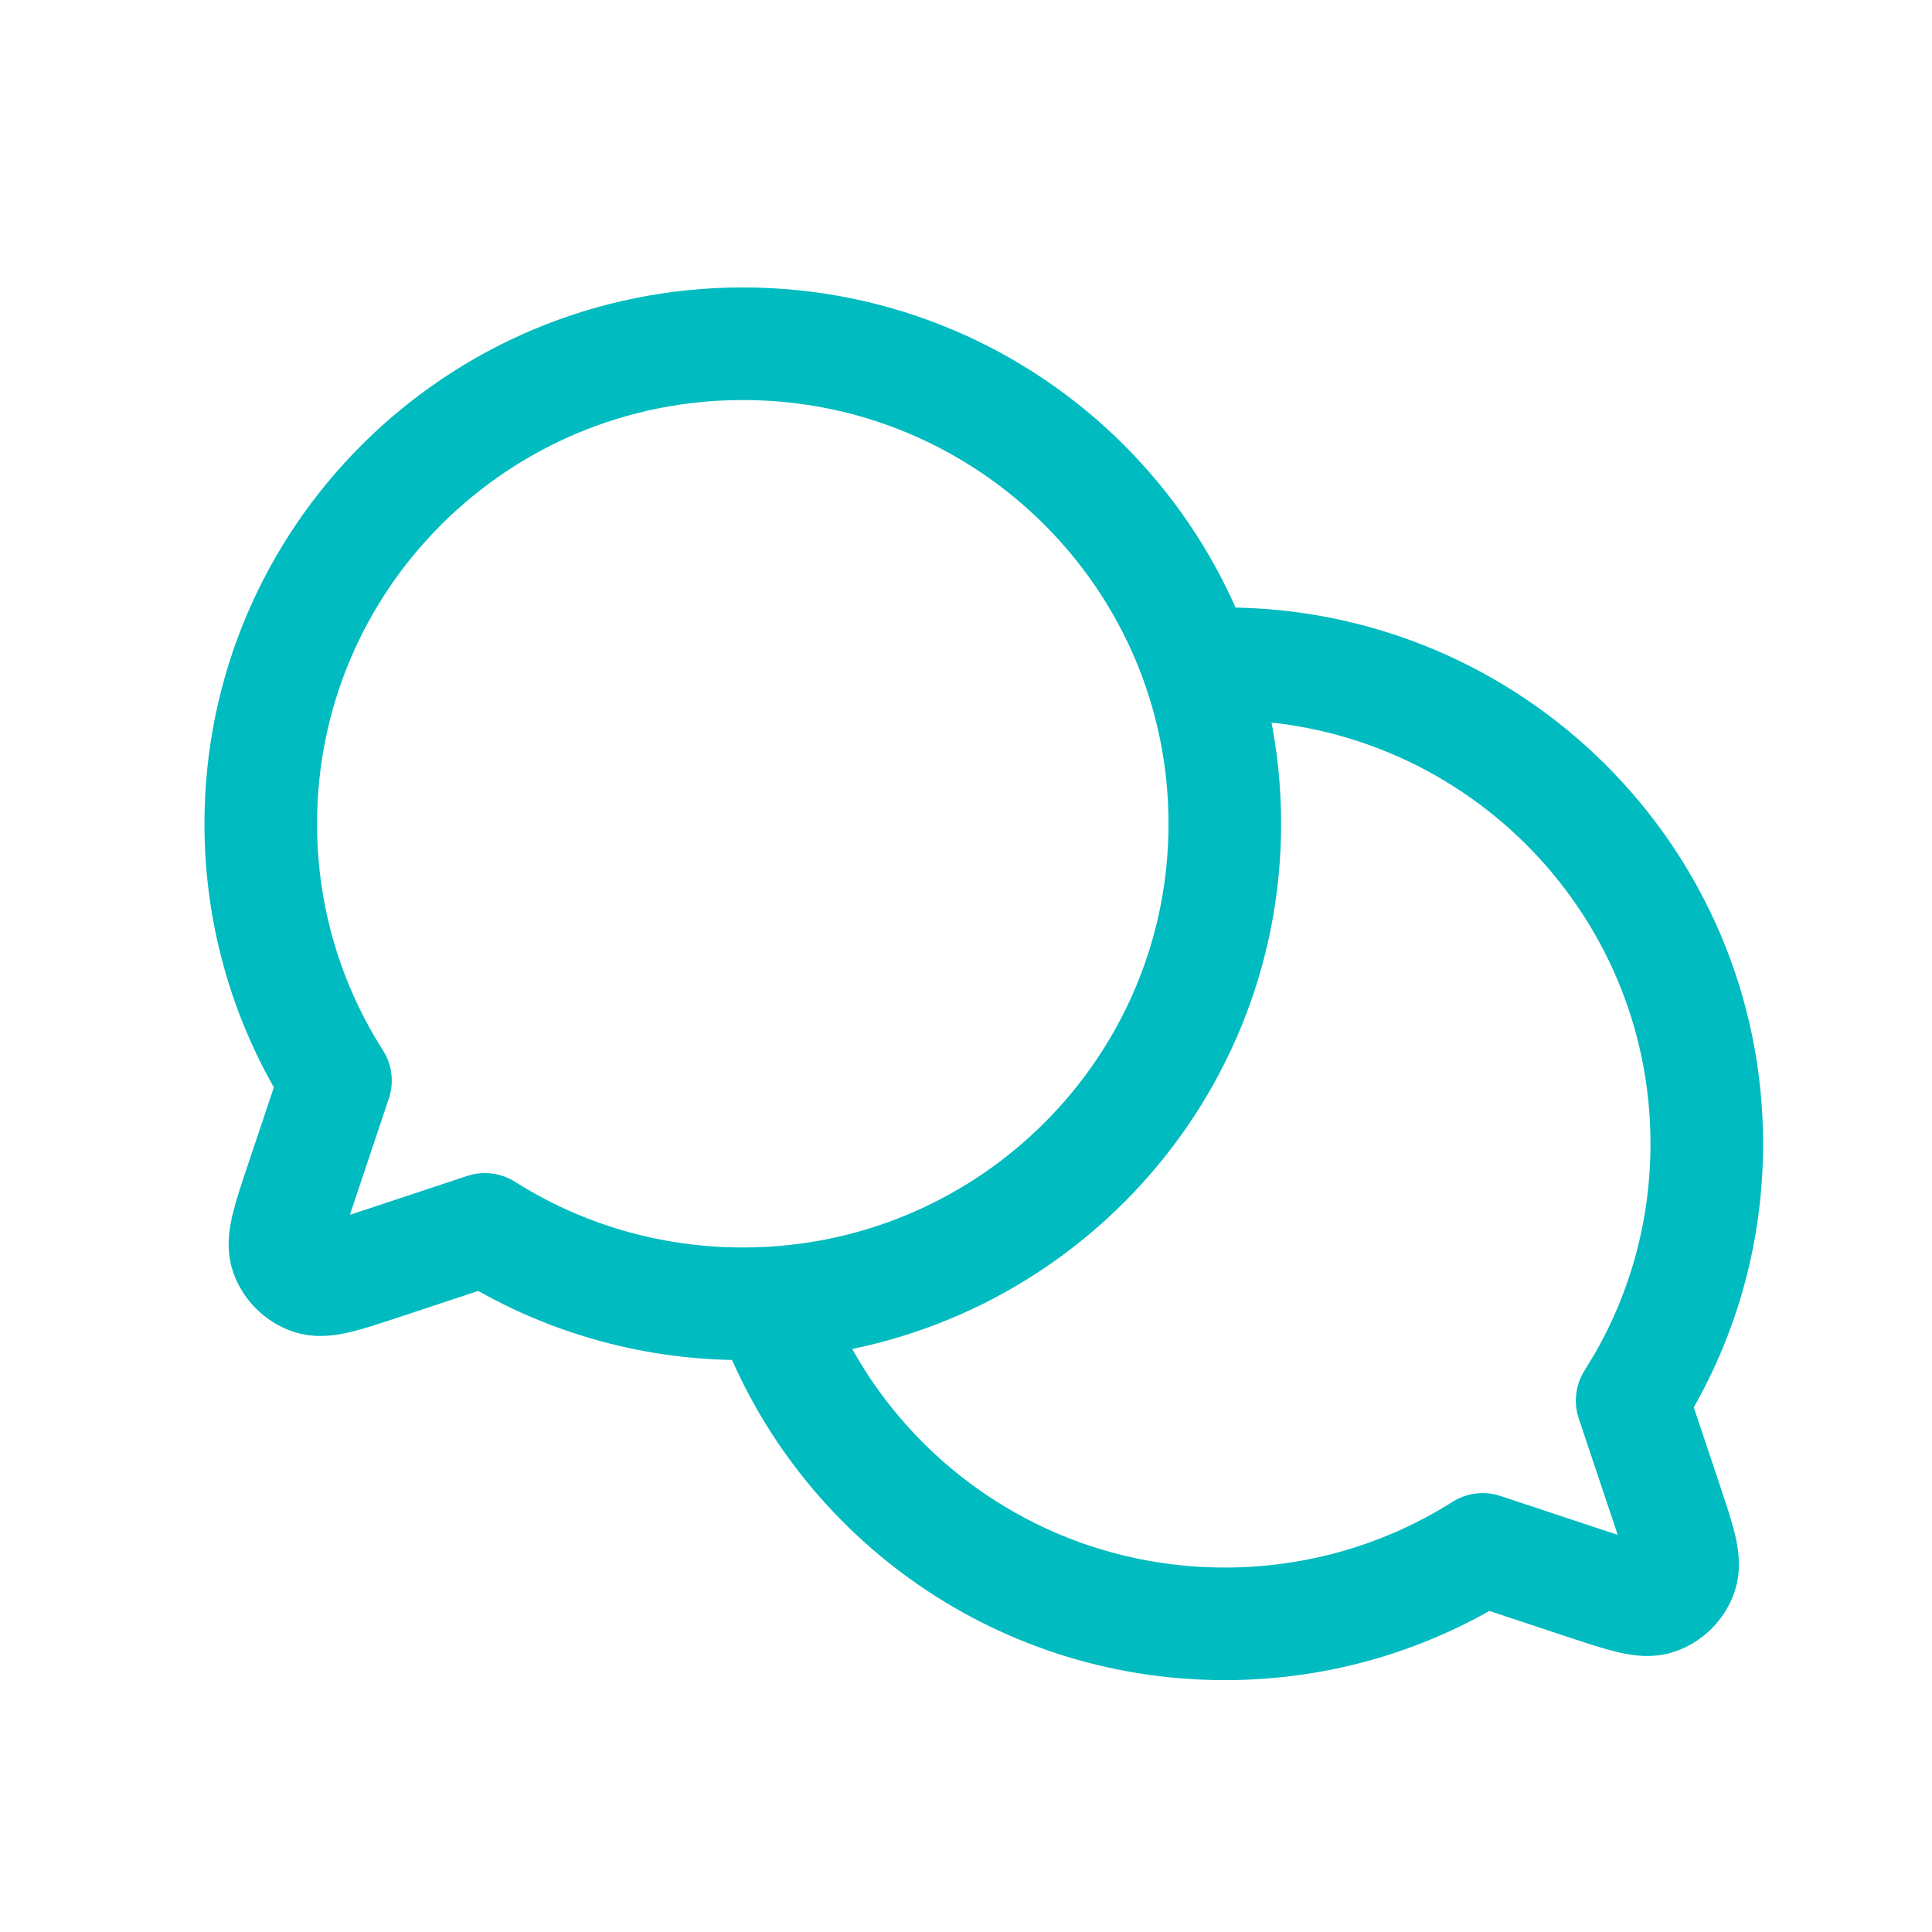 <svg width="163" height="163" viewBox="0 0 163 163" fill="none" xmlns="http://www.w3.org/2000/svg">
<g id="Communication / Chat_Conversation_Circle">
<path id="Vector" d="M64.96 109.935C86.354 108.751 103.336 91.101 103.336 69.5C103.336 47.132 85.128 29 62.668 29C40.208 29 22 47.132 22 69.5C22 77.469 24.311 84.901 28.303 91.167L25.429 99.753L25.424 99.766C24.323 103.055 23.773 104.7 24.165 105.795C24.506 106.749 25.265 107.501 26.223 107.841C27.319 108.23 28.959 107.686 32.239 106.597L32.286 106.583L40.911 103.721C47.203 107.696 54.666 109.998 62.668 109.998C63.437 109.998 64.201 109.977 64.96 109.935ZM64.96 109.935C64.96 109.936 64.959 109.933 64.96 109.935ZM64.96 109.935C70.524 125.699 85.605 137 103.337 137C111.34 137 118.801 134.696 125.092 130.72L133.715 133.583L133.732 133.586C137.034 134.682 138.689 135.231 139.788 134.841C140.746 134.501 141.495 133.748 141.837 132.794C142.229 131.698 141.68 130.051 140.576 126.753L137.702 118.166L138.665 116.578C142.064 110.66 144 103.805 144 96.499C144 74.132 125.796 56 103.336 56L101.813 56.028L101.046 56.065" stroke="#00BBBF" stroke-width="9.5" stroke-linecap="round" stroke-linejoin="round"/>
</g>
</svg>
